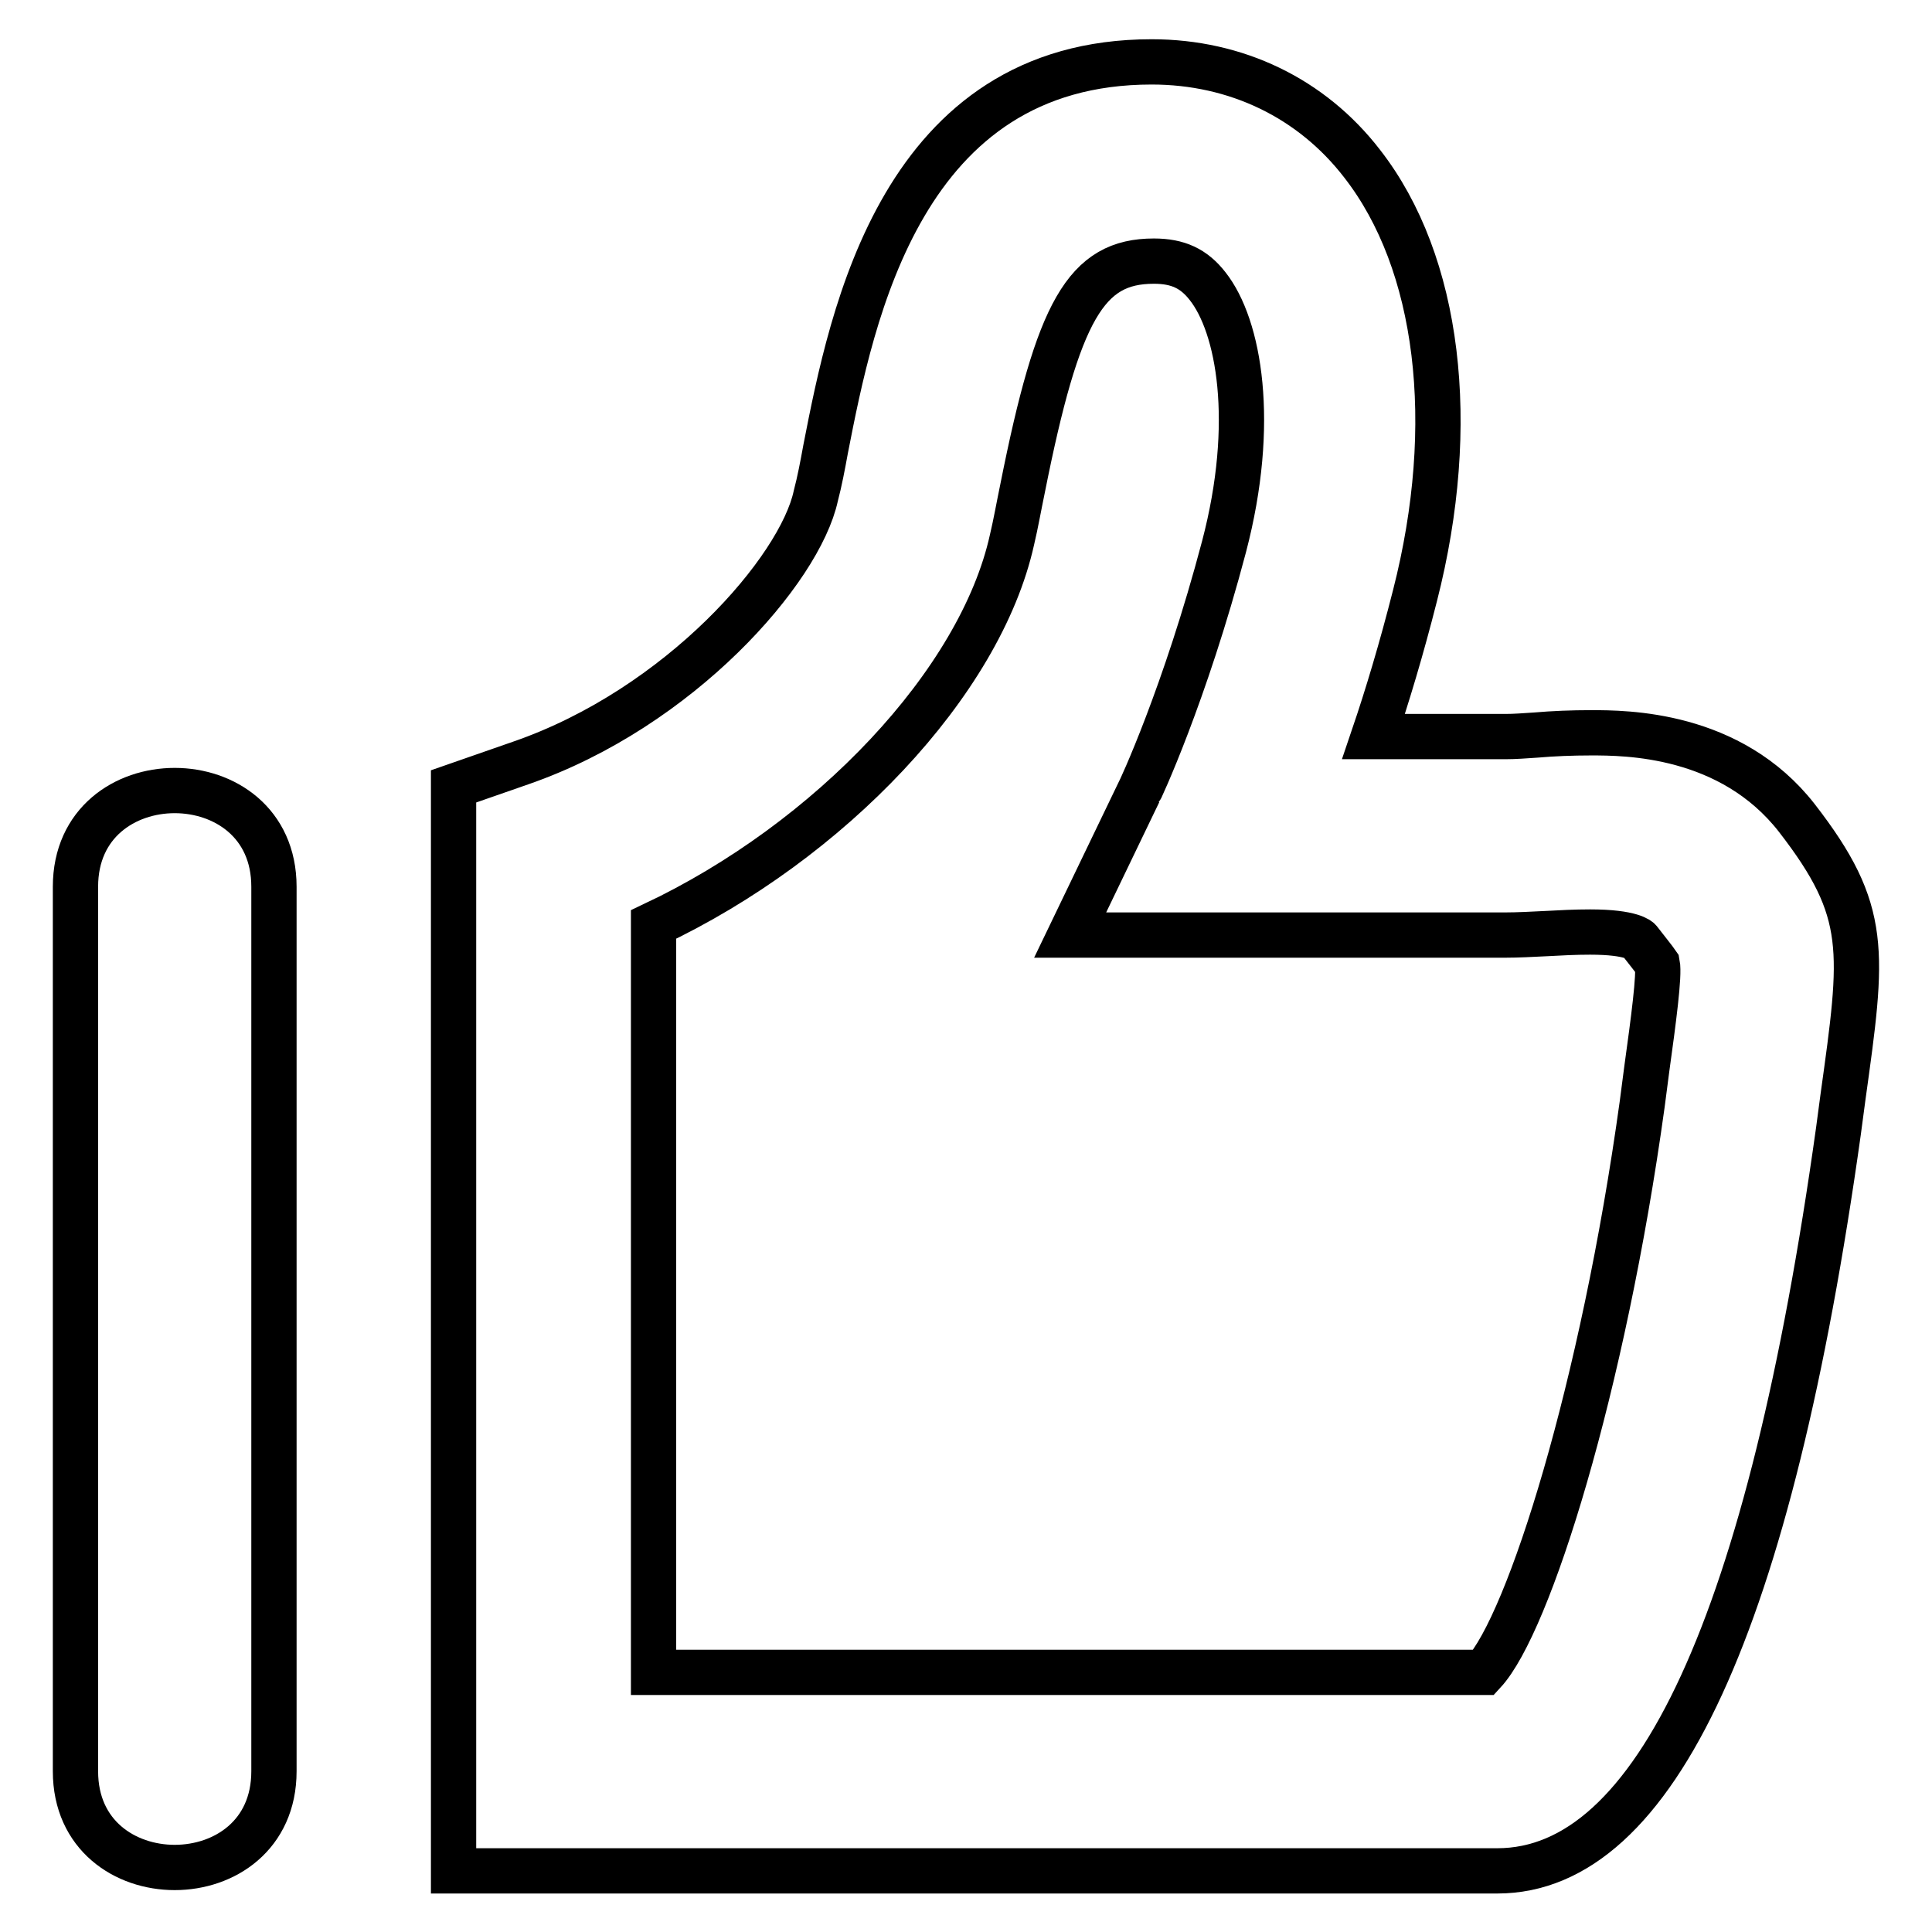 <?xml version="1.0" encoding="utf-8"?>
<!-- Svg Vector Icons : http://www.onlinewebfonts.com/icon -->
<!DOCTYPE svg PUBLIC "-//W3C//DTD SVG 1.1//EN" "http://www.w3.org/Graphics/SVG/1.1/DTD/svg11.dtd">
<svg version="1.1" xmlns="http://www.w3.org/2000/svg" xmlns:xlink="http://www.w3.org/1999/xlink" x="0px" y="0px" viewBox="0 0 256 256" enable-background="new 0 0 256 256" xml:space="preserve">
<g><g><path stroke-width="6" fill-opacity="0" stroke="#000000"  d="M10,117.5c0,39.1,0,78.1,0,117.2c0,17,26.3,17,26.3,0c0-39.1,0-78.1,0-117.2C36.3,100.5,10,100.5,10,117.5z"/><path stroke-width="6" fill-opacity="0" stroke="#000000"  d="M238.1,108.4c-8.8-11.3-22.7-11.3-27.3-11.3c-2.5,0-5,0.1-7.3,0.3c-1.5,0.1-2.8,0.2-4,0.2H182c1.8-5.3,3.7-11.6,5.5-18.7c5.8-22.7,3.2-44.1-7-57.2c-6.7-8.7-16.7-13.5-27.9-13.5c-33.1,0-39.7,33.4-43.2,51.3c-0.4,2.2-0.8,4.3-1.3,6.2C106,75.5,90.1,93.8,69,101.1l-8.9,3.1v143.7h138.3c21,0,36.1-33,45.2-98l0.6-4.5C246.9,126,247.7,120.8,238.1,108.4z M218.2,141.7l-0.6,4.6c-5.2,37.6-15,68.8-21,75.3h-110v-99.1c23.3-11,43.3-32,47.5-51c0.5-2.1,0.9-4.4,1.4-6.8c4.7-23.6,8.4-30.1,17.4-30.1c3.2,0,5.3,1,7.1,3.3c4.2,5.3,6.5,18.1,2.2,34.5C157,92.1,151,104.9,150.9,105l-9.1,18.9h57.7c1.6,0,3.5-0.1,5.5-0.2c1.8-0.1,3.7-0.2,5.7-0.2c5.6,0,6.5,1.1,6.5,1.1c0.7,0.9,2.2,2.8,2.4,3.1C219.9,129.2,219.1,135.2,218.2,141.7z"/></g></g>
</svg>